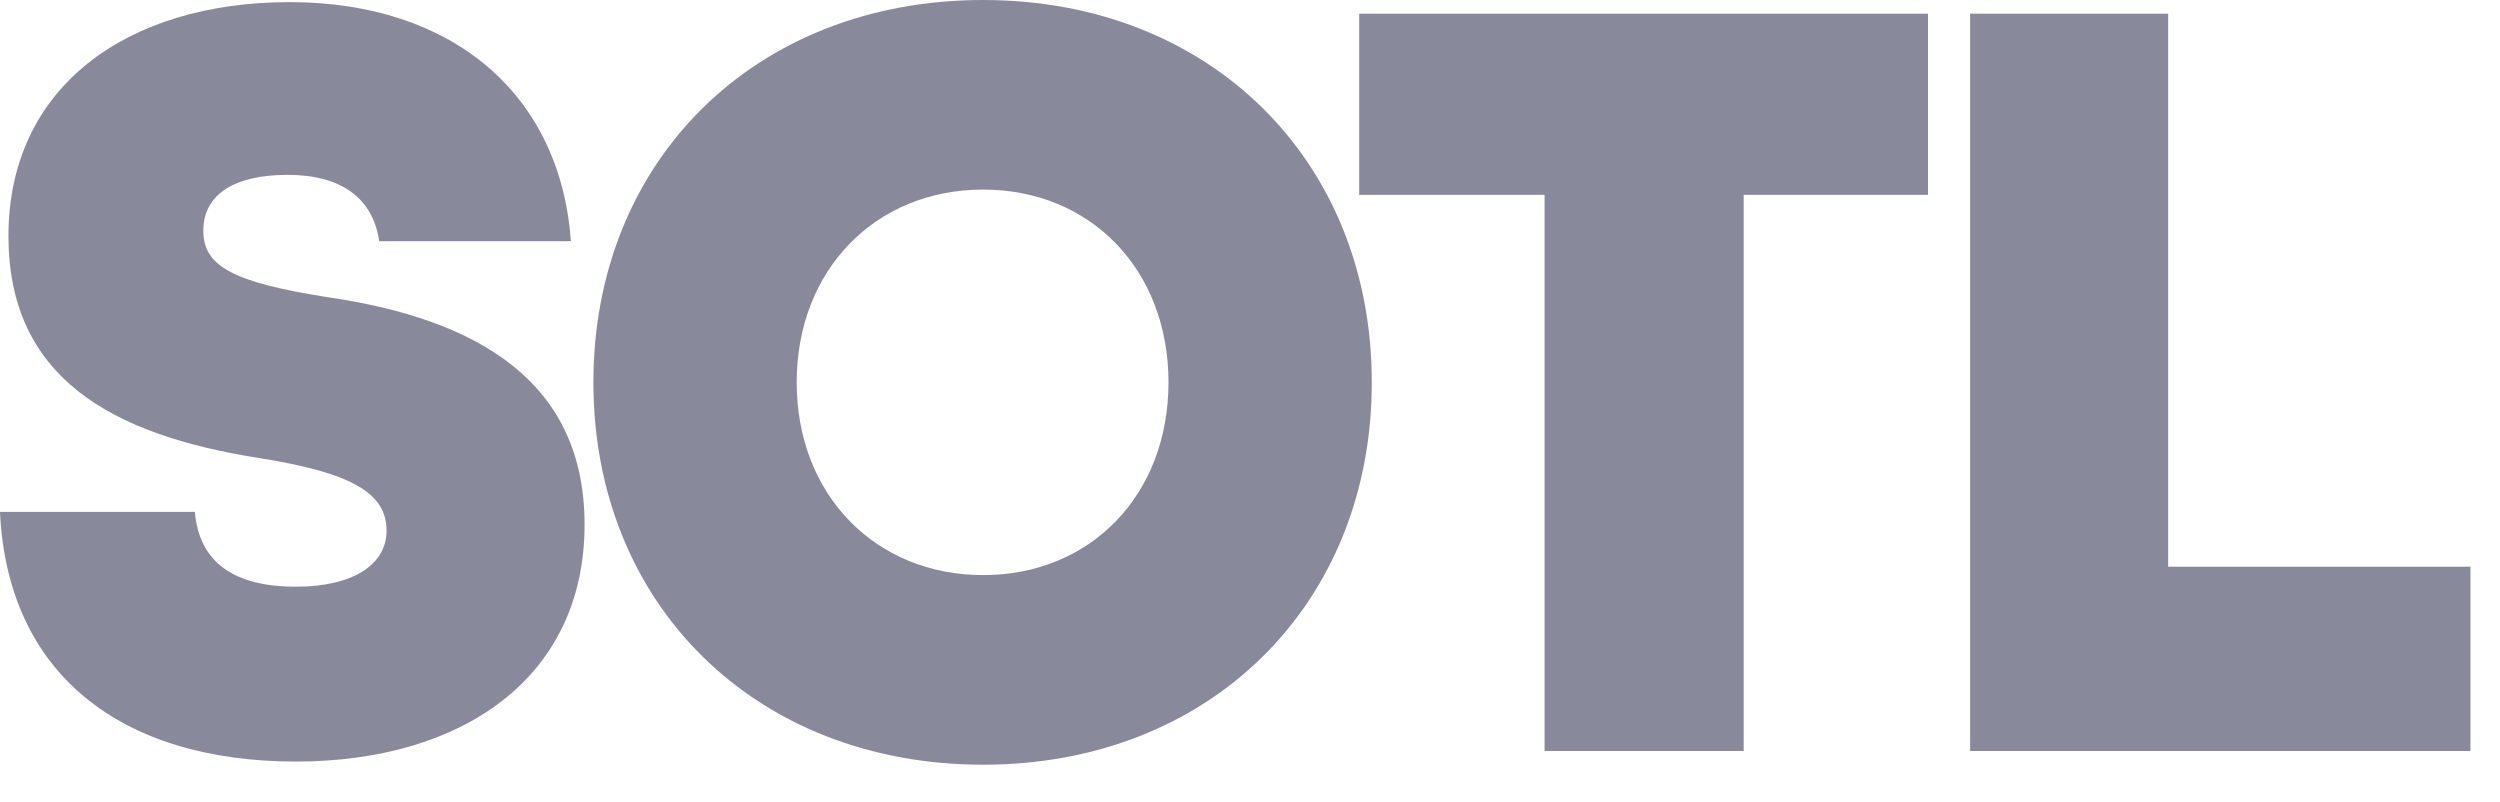 <svg width="53" height="17" viewBox="0 0 53 17" fill="none" xmlns="http://www.w3.org/2000/svg">
<path d="M6.275 16.145C9.781 16.145 12.393 14.381 12.393 11.12C12.393 8.128 10.183 6.766 6.922 6.297C4.957 5.984 4.31 5.65 4.31 4.89C4.31 4.131 4.957 3.707 6.096 3.707C7.235 3.707 7.905 4.198 8.039 5.114H12.103C11.88 1.987 9.58 0.045 6.141 0.045C2.68 0.045 0.179 1.853 0.179 5.002C0.179 7.994 2.345 9.222 5.516 9.714C7.458 10.026 8.195 10.451 8.195 11.254C8.195 11.969 7.481 12.438 6.275 12.438C4.935 12.438 4.22 11.902 4.131 10.852H0C0.156 14.269 2.546 16.145 6.275 16.145Z" fill="#888A9C"/>
<path d="M20.842 16.212C25.643 16.212 29.082 12.818 29.082 8.106C29.082 3.394 25.643 0 20.842 0C16.019 0 12.58 3.394 12.58 8.106C12.58 12.818 16.019 16.212 20.842 16.212ZM20.842 12.192C18.564 12.192 16.89 10.495 16.89 8.106C16.89 5.717 18.564 4.019 20.842 4.019C23.12 4.019 24.772 5.717 24.772 8.106C24.772 10.495 23.12 12.192 20.842 12.192Z" fill="#888A9C"/>
<path d="M28.815 0.29V4.131H32.745V15.921H36.966V4.131H40.874V0.29H28.815Z" fill="#888A9C"/>
<path d="M45.965 0.29H41.767V15.921H52.374V12.014H45.965V0.29Z" fill="#888A9C"/>
</svg>
